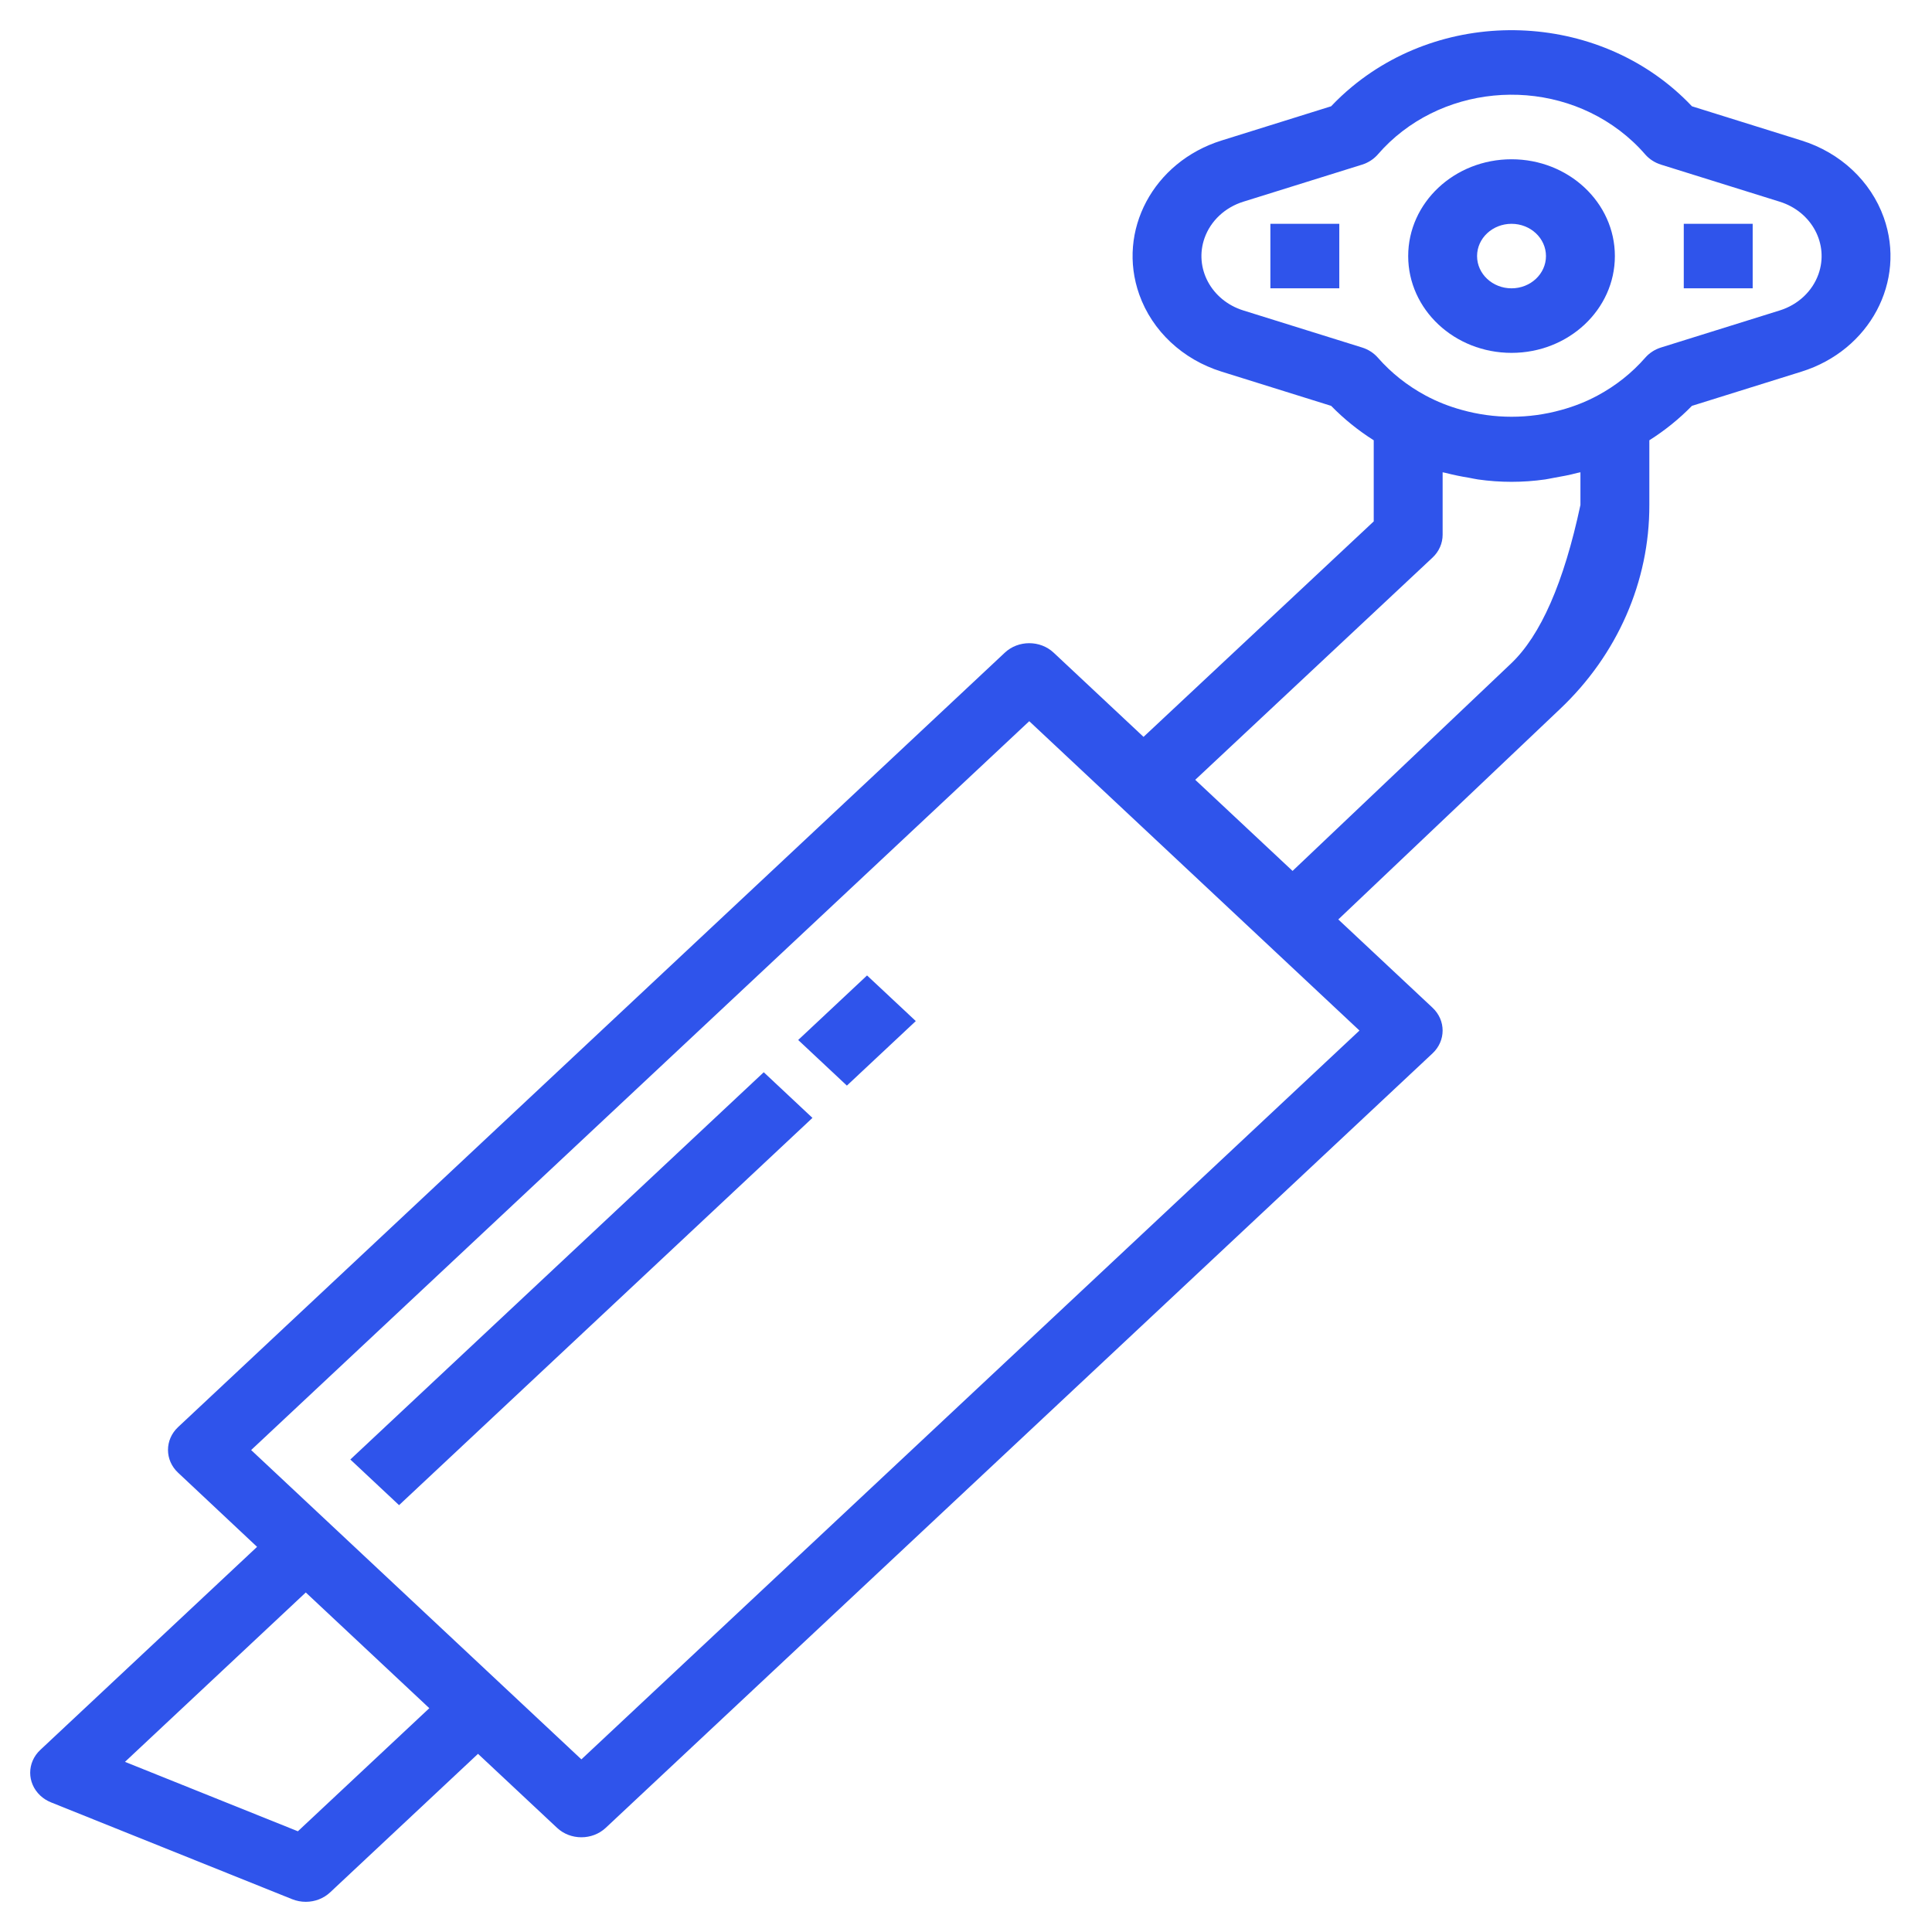 <svg width="512" height="512" viewBox="0 0 512 512" fill="none" xmlns="http://www.w3.org/2000/svg">
<rect width="512" height="512" fill="#E5E5E5"/>
<rect width="512" height="512" fill="white"/>
<path d="M373.186 67.861C373.186 82.028 385.448 93.514 400.572 93.514C415.697 93.514 427.958 82.028 427.958 67.861C427.958 53.694 415.697 42.209 400.572 42.209C385.448 42.209 373.186 53.694 373.186 67.861ZM391.438 67.861C391.438 63.142 395.525 59.313 400.572 59.313C405.611 59.313 409.698 63.142 409.698 67.861C409.698 72.581 405.611 76.409 400.572 76.409C395.525 76.409 391.438 72.581 391.438 67.861Z" fill="#2F54EB"/>
<path d="M477.435 37.241C474.531 36.327 451.29 29.073 448.386 28.166C425.005 3.428 384.637 1.134 358.236 23.035C356.3 24.64 354.471 26.352 352.759 28.166C349.855 29.073 326.614 36.327 323.71 37.241C305.656 42.883 295.902 61.165 301.925 78.076C305.35 87.709 313.425 95.273 323.71 98.481C326.614 99.396 349.863 106.65 352.767 107.557C356.134 111.005 359.924 114.067 364.052 116.678C364.052 118.104 364.052 125.273 364.052 138.177L303.05 195.279C288.745 181.887 280.802 174.439 279.214 172.951C275.648 169.619 269.864 169.619 266.299 172.951C244.39 193.481 69.103 357.672 47.195 378.194C43.629 381.535 43.629 386.952 47.195 390.284C48.584 391.594 55.568 398.143 68.127 409.931C33.651 442.217 14.505 460.158 10.675 463.747C7.109 467.087 7.109 472.504 10.675 475.844C11.494 476.611 12.462 477.224 13.529 477.65C19.924 480.215 71.048 500.745 77.435 503.31C78.577 503.767 79.801 504 81.034 504C83.458 504 85.775 503.101 87.487 501.497C90.102 499.048 103.166 486.811 126.68 464.785C139.239 476.55 146.222 483.083 147.621 484.393C151.178 487.733 156.962 487.733 160.528 484.393C182.436 463.871 357.723 299.671 379.64 279.149C383.198 275.809 383.198 270.4 379.64 267.059C377.969 265.494 369.645 257.697 354.662 243.662C389.899 210.213 409.483 191.636 413.397 187.916C428.62 173.54 437.142 154.103 437.092 133.852C437.092 132.14 437.092 118.391 437.092 116.678C441.221 114.067 445.01 111.005 448.378 107.557C451.282 106.65 474.531 99.396 477.435 98.481C495.488 92.84 505.243 74.557 499.22 57.647C495.786 48.014 487.719 40.45 477.435 37.241ZM33.121 466.909L81.034 422.021L113.773 452.687L78.941 485.307L33.121 466.909ZM154.074 466.25L133.133 446.642L87.487 403.886L66.555 384.278L272.76 191.125L360.271 273.104L154.074 466.25ZM400.399 175.881C396.543 179.539 377.257 197.852 342.541 230.805L316.751 206.656C354.48 171.316 375.445 151.685 379.64 147.764C381.353 146.159 382.312 143.982 382.312 141.711C382.312 140.06 382.312 126.815 382.312 125.157C382.585 125.234 382.875 125.258 383.148 125.335C385.2 125.862 387.268 126.288 389.361 126.622C390.139 126.753 390.884 126.955 391.662 127.056C397.569 127.9 403.576 127.9 409.483 127.056C410.261 126.955 411.005 126.753 411.783 126.629C413.86 126.273 415.945 125.885 417.988 125.335C418.261 125.258 418.559 125.234 418.832 125.157C418.832 125.738 418.832 128.621 418.832 133.821C414.439 154.405 408.292 168.425 400.399 175.881ZM471.652 82.269C468.508 83.253 443.339 91.103 440.195 92.088C438.549 92.599 437.101 93.537 436 94.8C432.484 98.823 428.215 102.217 423.391 104.813C420.355 106.448 417.12 107.727 413.752 108.642C405.164 111.044 396.013 111.044 387.425 108.642C384.058 107.727 380.823 106.448 377.787 104.813C372.963 102.217 368.685 98.823 365.161 94.8C364.06 93.537 362.596 92.599 360.95 92.088C357.806 91.103 332.637 83.253 329.485 82.269C320.996 79.618 316.396 71.016 319.225 63.064C320.839 58.523 324.645 54.965 329.485 53.454C332.637 52.47 357.806 44.611 360.95 43.635C362.596 43.123 364.052 42.178 365.144 40.922C381.005 22.593 409.715 19.78 429.274 34.629C431.739 36.505 433.998 38.613 435.992 40.922C437.092 42.178 438.549 43.123 440.195 43.635C443.339 44.611 468.508 52.47 471.652 53.454C480.149 56.105 484.741 64.699 481.911 72.659C480.298 77.2 476.5 80.757 471.652 82.269Z" fill="#2F54EB"/>
<path d="M354.926 59.313C354.926 69.574 354.926 75.27 354.926 76.409C343.964 76.409 337.883 76.409 336.666 76.409C336.666 66.148 336.666 60.452 336.666 59.313C347.621 59.313 353.702 59.313 354.926 59.313Z" fill="#2F54EB"/>
<path d="M464.478 59.313C464.478 69.574 464.478 75.27 464.478 76.409C453.524 76.409 447.434 76.409 446.218 76.409C446.218 66.148 446.218 60.452 446.218 59.313C457.173 59.313 463.262 59.313 464.478 59.313Z" fill="#2F54EB"/>
<path d="M202.401 284.156C210.145 291.418 214.447 295.448 215.308 296.254C149.573 357.827 113.053 392.036 105.756 398.879C98.003 391.617 93.701 387.587 92.841 386.781C158.575 325.208 195.095 290.999 202.401 284.156Z" fill="#2F54EB"/>
<path d="M229.778 258.503C237.531 265.757 241.833 269.787 242.694 270.593C231.739 280.854 225.658 286.558 224.434 287.698C216.689 280.444 212.387 276.414 211.527 275.608C222.481 265.347 228.562 259.643 229.778 258.503Z" fill="#2F54EB"/>
</svg>
